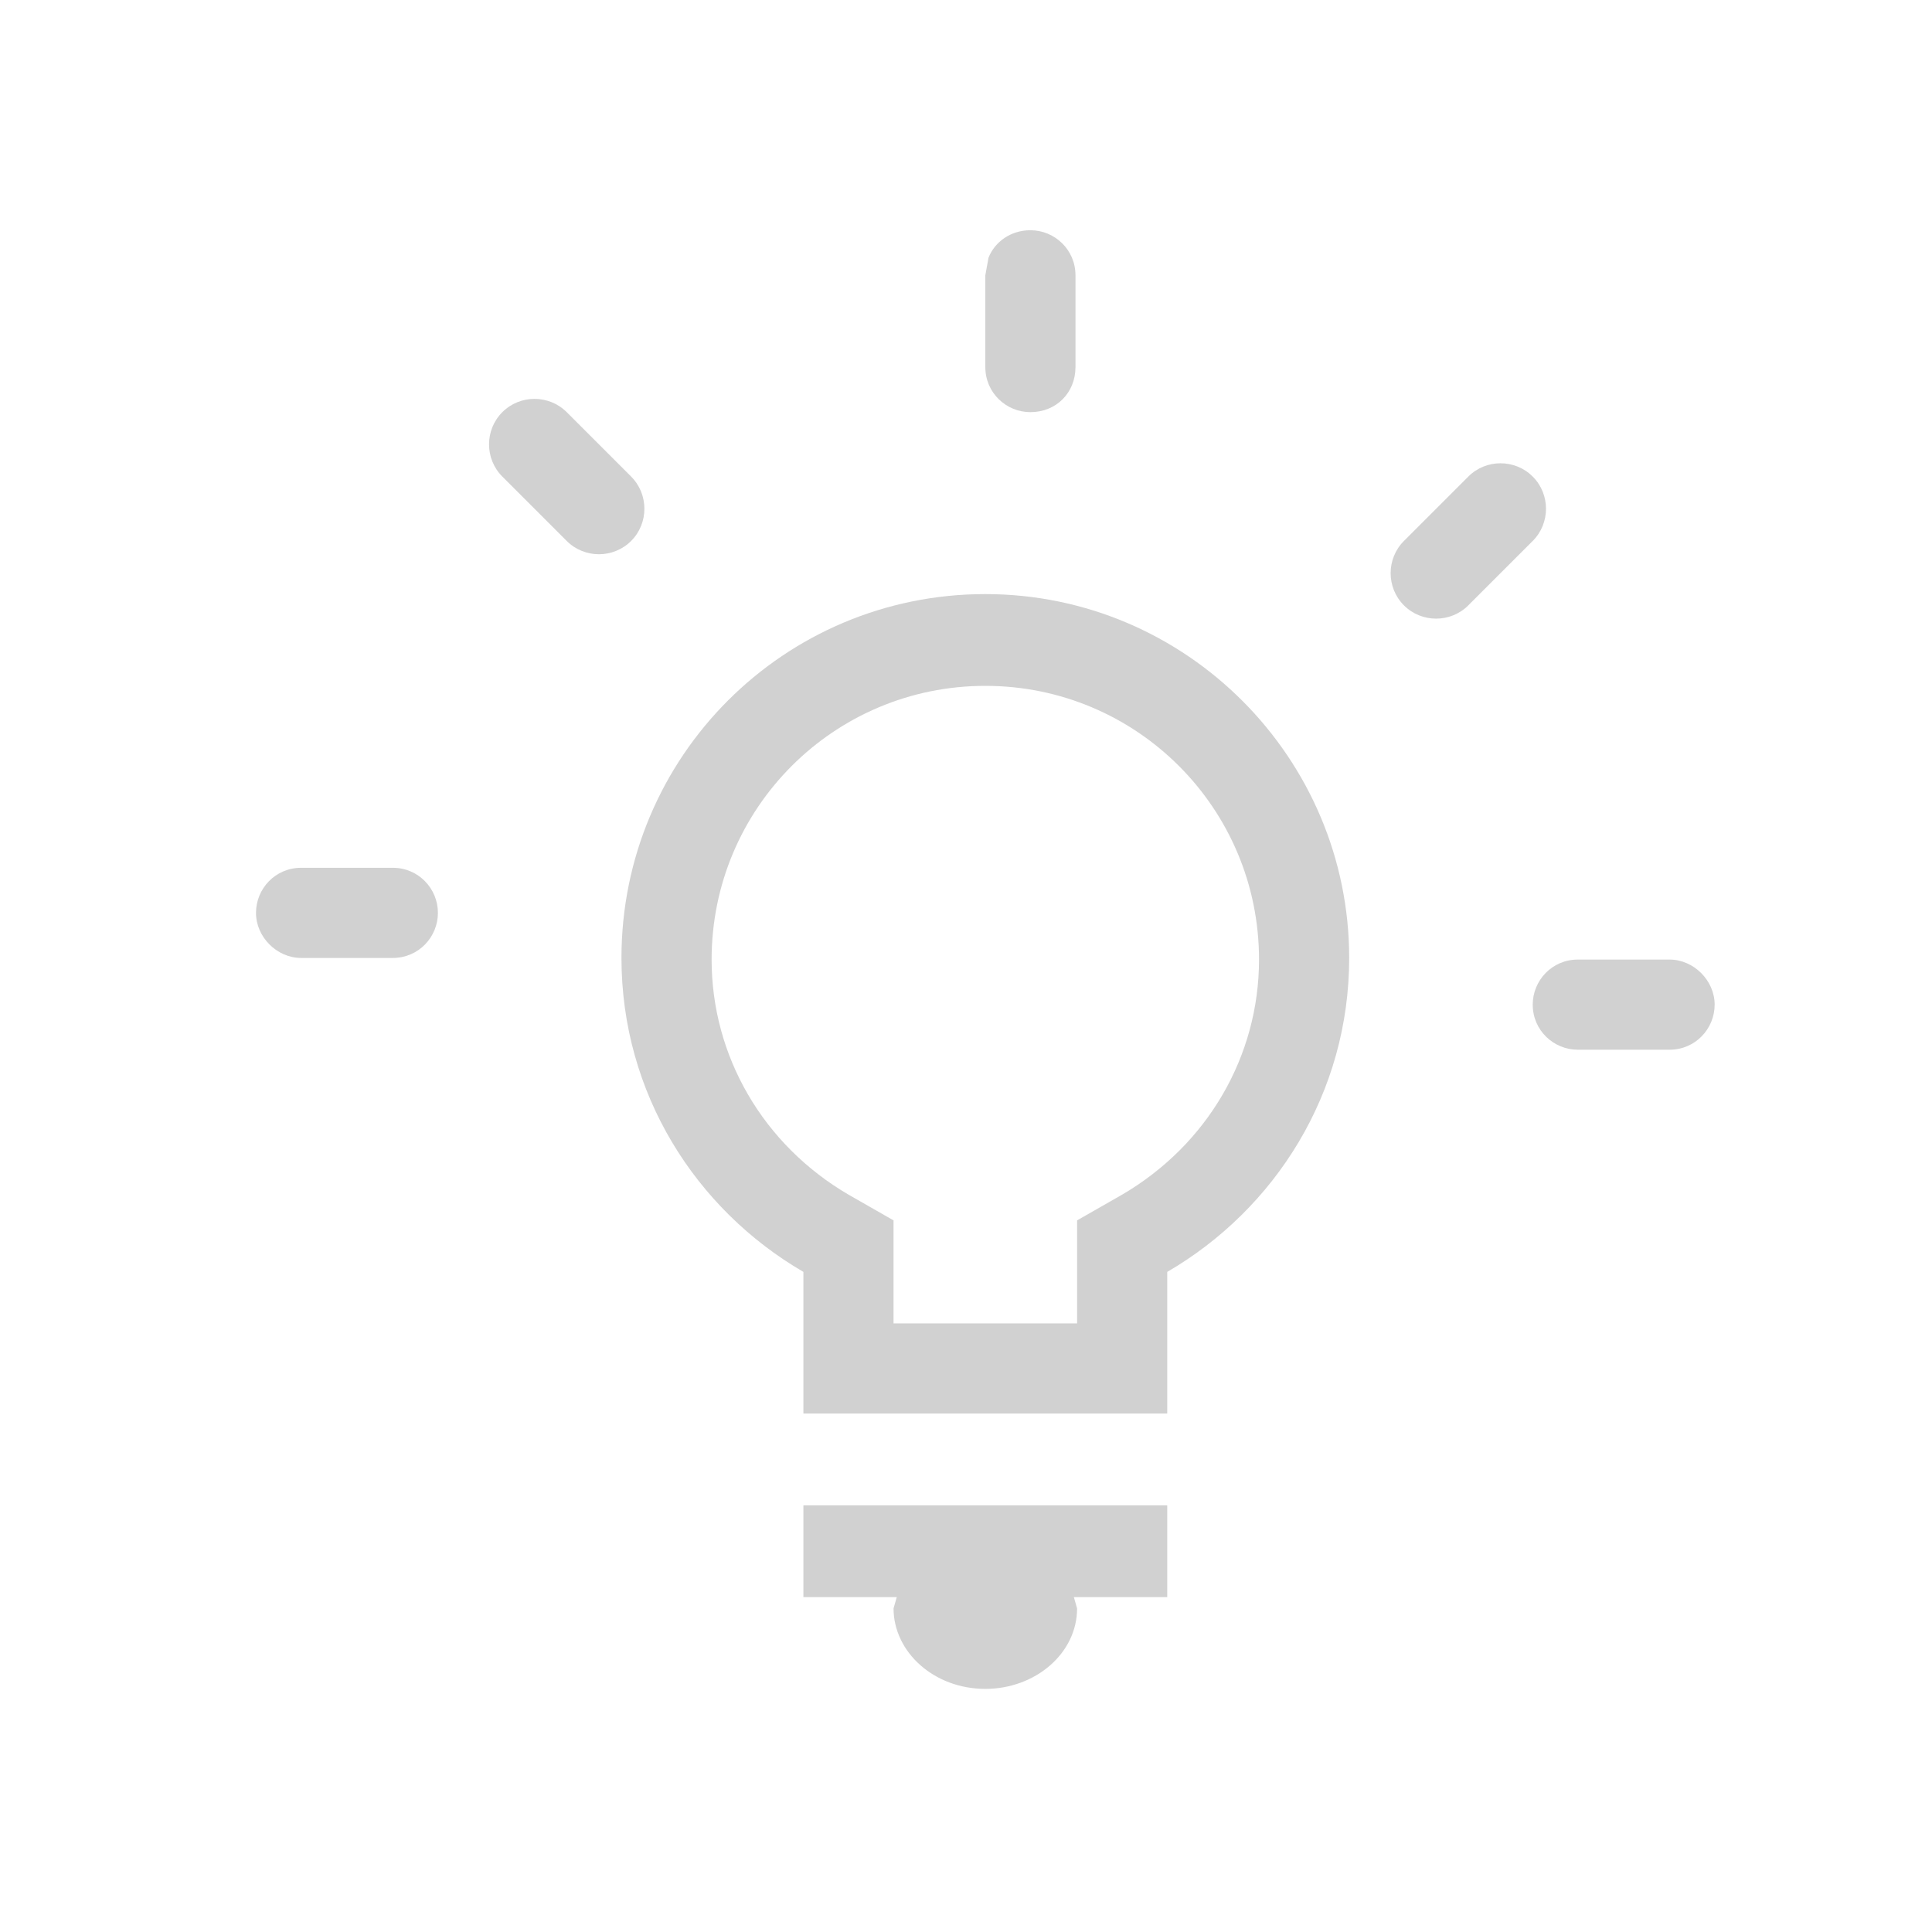 <?xml version="1.0" encoding="utf-8"?>
<!-- Generator: Adobe Illustrator 21.1.0, SVG Export Plug-In . SVG Version: 6.00 Build 0)  -->
<svg version="1.1" id="Layer_1" xmlns="http://www.w3.org/2000/svg" xmlns:xlink="http://www.w3.org/1999/xlink" x="0px" y="0px"
	 viewBox="0 0 120 120" style="enable-background:new 0 0 120 120;" xml:space="preserve">
<style type="text/css">
	.st0{opacity:0.3;}
	.st1{fill:#666666;}
</style>
<g class="st0">
	<g>
		<path class="st1" d="M39.2,29.6l-4-4c-1.1-1.1-2.9-1.1-4,0c-1.1,1.1-1.1,2.9,0,4l4,4c1.1,1.1,2.9,1.1,4,0
			C40.3,32.5,40.3,30.7,39.2,29.6z"/>
		<path class="st1" d="M24.4,53.9h-5.7c-1.6,0-2.8,1.3-2.8,2.8s1.3,2.8,2.8,2.8h5.7c1.6,0,2.8-1.3,2.8-2.8S26,53.9,24.4,53.9z"/>
		<path class="st1" d="M103.7,59.6H98c-1.6,0-2.8,1.3-2.8,2.8c0,1.6,1.3,2.8,2.8,2.8h5.7c1.6,0,2.8-1.3,2.8-2.8
			C106.5,60.9,105.2,59.6,103.7,59.6z"/>
		<path class="st1" d="M95.2,29.6c-1.1-1.1-2.9-1.1-4,0l-4,4c-1.1,1.1-1.1,2.9,0,4c1.1,1.1,2.9,1.1,4,0l4-4
			C96.3,32.5,96.3,30.7,95.2,29.6z"/>
		<path class="st1" d="M64,25.6c0.8,0,1.5-0.3,2-0.8c0.5-0.5,0.8-1.2,0.8-2v-5.7c0-1.6-1.3-2.8-2.8-2.8c-1.2,0-2.2,0.7-2.6,1.7
			l-0.2,1.1l0,5.7C61.2,24.4,62.5,25.6,64,25.6z"/>
		<path class="st1" d="M61.2,36.9c-12.5,0-22.6,10.1-22.6,22.6c0,8.4,4.6,15.6,11.3,19.5v8.8h22.6v-8.8c6.7-3.9,11.3-11.1,11.3-19.5
			C83.8,47.1,73.7,36.9,61.2,36.9z M69.7,74.2l-2.8,1.6v3.3v3.1H55.5v-3.1v-3.3l-2.8-1.6c-5.3-3.1-8.5-8.6-8.5-14.6
			c0-9.4,7.6-17,17-17s17,7.6,17,17C78.2,65.6,75,71.1,69.7,74.2z"/>
		<path class="st1" d="M49.9,99.2h5.8l-0.2,0.7c0,2.7,2.5,5,5.7,5c3.1,0,5.7-2.2,5.7-5l-0.2-0.7h5.8v-5.7H49.9V99.2z"/>
	</g>
</g>
<g>
</g>
<g>
</g>
<g>
</g>
<g>
</g>
<g>
</g>
<g>
</g>
</svg>
